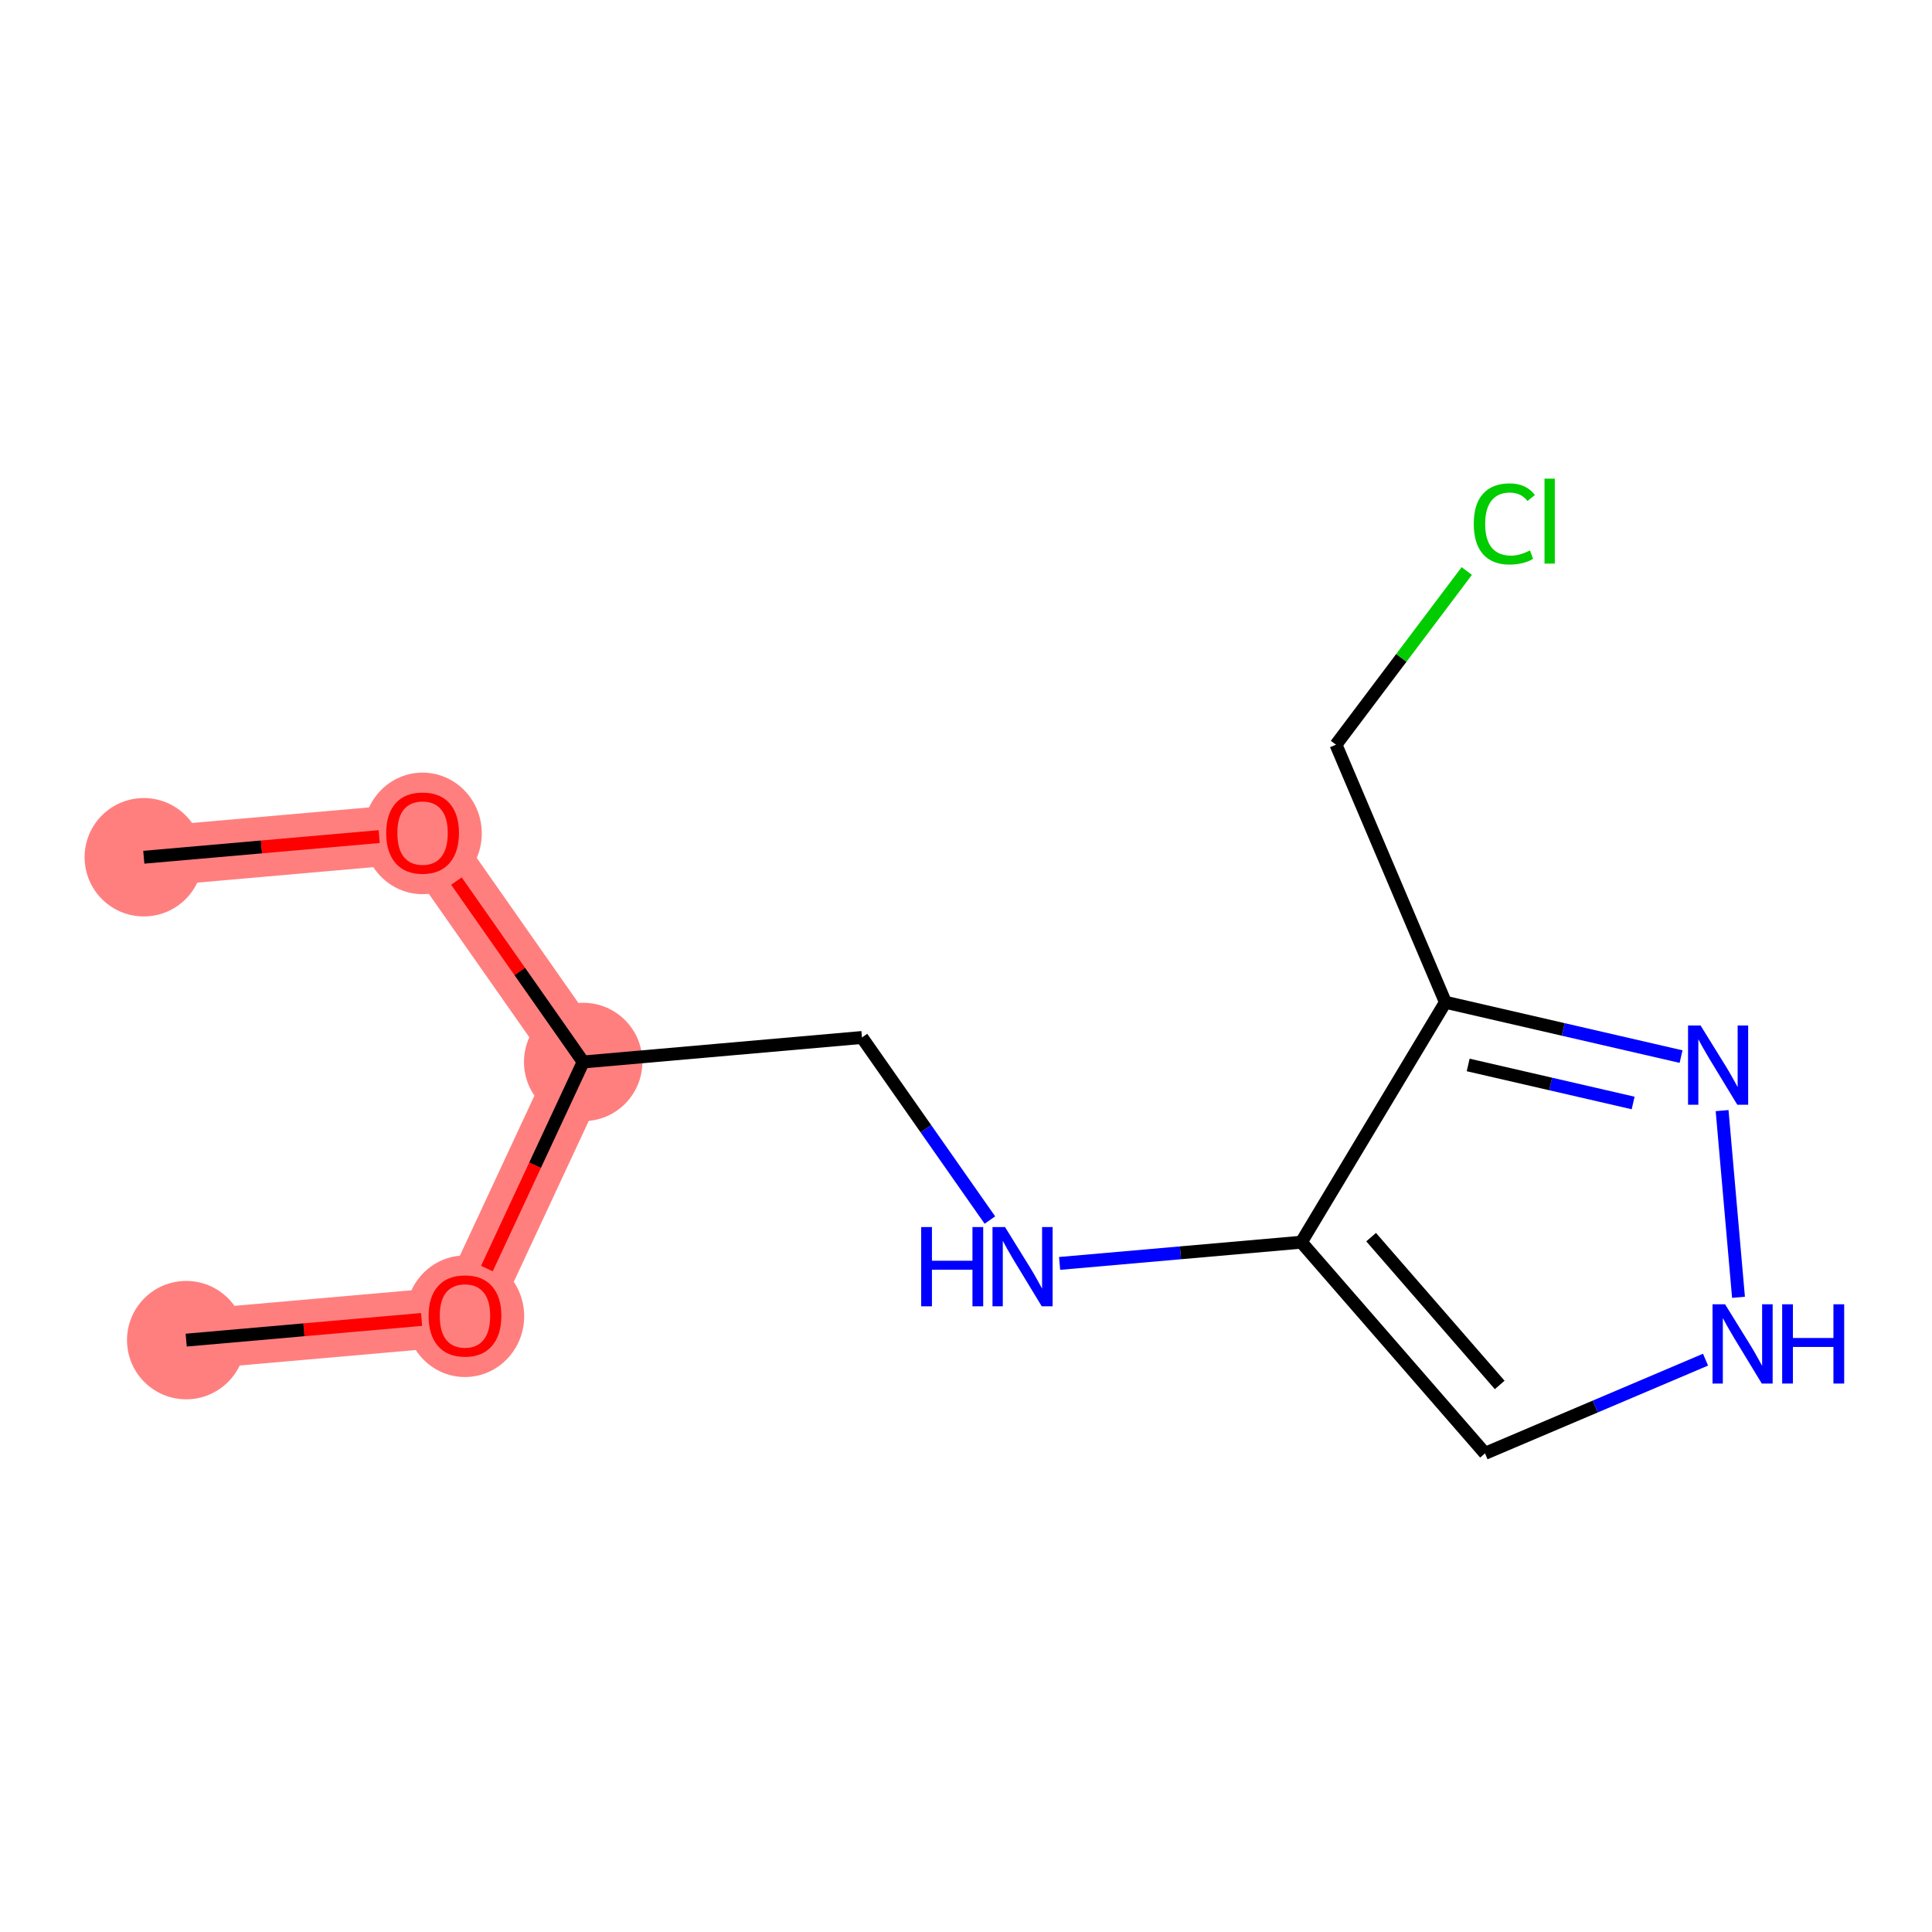<?xml version='1.0' encoding='iso-8859-1'?>
<svg version='1.1' baseProfile='full'
              xmlns='http://www.w3.org/2000/svg'
                      xmlns:rdkit='http://www.rdkit.org/xml'
                      xmlns:xlink='http://www.w3.org/1999/xlink'
                  xml:space='preserve'
width='300px' height='300px' viewBox='0 0 300 300'>
<!-- END OF HEADER -->
<rect style='opacity:1.0;fill:#FFFFFF;stroke:none' width='300' height='300' x='0' y='0'> </rect>
<rect style='opacity:1.0;fill:#FFFFFF;stroke:none' width='300' height='300' x='0' y='0'> </rect>
<path d='M 22.328,133.113 L 65.618,129.312' style='fill:none;fill-rule:evenodd;stroke:#FF7F7F;stroke-width:9.3px;stroke-linecap:butt;stroke-linejoin:miter;stroke-opacity:1' />
<path d='M 65.618,129.312 L 90.555,164.902' style='fill:none;fill-rule:evenodd;stroke:#FF7F7F;stroke-width:9.3px;stroke-linecap:butt;stroke-linejoin:miter;stroke-opacity:1' />
<path d='M 90.555,164.902 L 72.202,204.292' style='fill:none;fill-rule:evenodd;stroke:#FF7F7F;stroke-width:9.3px;stroke-linecap:butt;stroke-linejoin:miter;stroke-opacity:1' />
<path d='M 72.202,204.292 L 28.912,208.094' style='fill:none;fill-rule:evenodd;stroke:#FF7F7F;stroke-width:9.3px;stroke-linecap:butt;stroke-linejoin:miter;stroke-opacity:1' />
<ellipse cx='22.328' cy='133.113' rx='8.691' ry='8.691'  style='fill:#FF7F7F;fill-rule:evenodd;stroke:#FF7F7F;stroke-width:1.0px;stroke-linecap:butt;stroke-linejoin:miter;stroke-opacity:1' />
<ellipse cx='65.618' cy='129.408' rx='8.691' ry='8.936'  style='fill:#FF7F7F;fill-rule:evenodd;stroke:#FF7F7F;stroke-width:1.0px;stroke-linecap:butt;stroke-linejoin:miter;stroke-opacity:1' />
<ellipse cx='90.555' cy='164.902' rx='8.691' ry='8.691'  style='fill:#FF7F7F;fill-rule:evenodd;stroke:#FF7F7F;stroke-width:1.0px;stroke-linecap:butt;stroke-linejoin:miter;stroke-opacity:1' />
<ellipse cx='72.202' cy='204.388' rx='8.691' ry='8.936'  style='fill:#FF7F7F;fill-rule:evenodd;stroke:#FF7F7F;stroke-width:1.0px;stroke-linecap:butt;stroke-linejoin:miter;stroke-opacity:1' />
<ellipse cx='28.912' cy='208.094' rx='8.691' ry='8.691'  style='fill:#FF7F7F;fill-rule:evenodd;stroke:#FF7F7F;stroke-width:1.0px;stroke-linecap:butt;stroke-linejoin:miter;stroke-opacity:1' />
<path class='bond-0 atom-0 atom-1' d='M 22.328,133.113 L 40.605,131.509' style='fill:none;fill-rule:evenodd;stroke:#000000;stroke-width:2.0px;stroke-linecap:butt;stroke-linejoin:miter;stroke-opacity:1' />
<path class='bond-0 atom-0 atom-1' d='M 40.605,131.509 L 58.882,129.904' style='fill:none;fill-rule:evenodd;stroke:#FF0000;stroke-width:2.0px;stroke-linecap:butt;stroke-linejoin:miter;stroke-opacity:1' />
<path class='bond-1 atom-1 atom-2' d='M 70.873,136.813 L 80.714,150.857' style='fill:none;fill-rule:evenodd;stroke:#FF0000;stroke-width:2.0px;stroke-linecap:butt;stroke-linejoin:miter;stroke-opacity:1' />
<path class='bond-1 atom-1 atom-2' d='M 80.714,150.857 L 90.555,164.902' style='fill:none;fill-rule:evenodd;stroke:#000000;stroke-width:2.0px;stroke-linecap:butt;stroke-linejoin:miter;stroke-opacity:1' />
<path class='bond-2 atom-2 atom-3' d='M 90.555,164.902 L 133.845,161.1' style='fill:none;fill-rule:evenodd;stroke:#000000;stroke-width:2.0px;stroke-linecap:butt;stroke-linejoin:miter;stroke-opacity:1' />
<path class='bond-11 atom-2 atom-12' d='M 90.555,164.902 L 83.081,180.942' style='fill:none;fill-rule:evenodd;stroke:#000000;stroke-width:2.0px;stroke-linecap:butt;stroke-linejoin:miter;stroke-opacity:1' />
<path class='bond-11 atom-2 atom-12' d='M 83.081,180.942 L 75.608,196.983' style='fill:none;fill-rule:evenodd;stroke:#FF0000;stroke-width:2.0px;stroke-linecap:butt;stroke-linejoin:miter;stroke-opacity:1' />
<path class='bond-3 atom-3 atom-4' d='M 133.845,161.1 L 143.777,175.275' style='fill:none;fill-rule:evenodd;stroke:#000000;stroke-width:2.0px;stroke-linecap:butt;stroke-linejoin:miter;stroke-opacity:1' />
<path class='bond-3 atom-3 atom-4' d='M 143.777,175.275 L 153.709,189.45' style='fill:none;fill-rule:evenodd;stroke:#0000FF;stroke-width:2.0px;stroke-linecap:butt;stroke-linejoin:miter;stroke-opacity:1' />
<path class='bond-4 atom-4 atom-5' d='M 164.535,196.184 L 183.304,194.536' style='fill:none;fill-rule:evenodd;stroke:#0000FF;stroke-width:2.0px;stroke-linecap:butt;stroke-linejoin:miter;stroke-opacity:1' />
<path class='bond-4 atom-4 atom-5' d='M 183.304,194.536 L 202.072,192.888' style='fill:none;fill-rule:evenodd;stroke:#000000;stroke-width:2.0px;stroke-linecap:butt;stroke-linejoin:miter;stroke-opacity:1' />
<path class='bond-5 atom-5 atom-6' d='M 202.072,192.888 L 230.592,225.676' style='fill:none;fill-rule:evenodd;stroke:#000000;stroke-width:2.0px;stroke-linecap:butt;stroke-linejoin:miter;stroke-opacity:1' />
<path class='bond-5 atom-5 atom-6' d='M 212.907,192.102 L 232.872,215.054' style='fill:none;fill-rule:evenodd;stroke:#000000;stroke-width:2.0px;stroke-linecap:butt;stroke-linejoin:miter;stroke-opacity:1' />
<path class='bond-13 atom-9 atom-5' d='M 224.442,155.631 L 202.072,192.888' style='fill:none;fill-rule:evenodd;stroke:#000000;stroke-width:2.0px;stroke-linecap:butt;stroke-linejoin:miter;stroke-opacity:1' />
<path class='bond-6 atom-6 atom-7' d='M 230.592,225.676 L 247.714,218.402' style='fill:none;fill-rule:evenodd;stroke:#000000;stroke-width:2.0px;stroke-linecap:butt;stroke-linejoin:miter;stroke-opacity:1' />
<path class='bond-6 atom-6 atom-7' d='M 247.714,218.402 L 264.835,211.128' style='fill:none;fill-rule:evenodd;stroke:#0000FF;stroke-width:2.0px;stroke-linecap:butt;stroke-linejoin:miter;stroke-opacity:1' />
<path class='bond-7 atom-7 atom-8' d='M 269.953,201.444 L 267.407,172.452' style='fill:none;fill-rule:evenodd;stroke:#0000FF;stroke-width:2.0px;stroke-linecap:butt;stroke-linejoin:miter;stroke-opacity:1' />
<path class='bond-8 atom-8 atom-9' d='M 261.034,164.067 L 242.738,159.849' style='fill:none;fill-rule:evenodd;stroke:#0000FF;stroke-width:2.0px;stroke-linecap:butt;stroke-linejoin:miter;stroke-opacity:1' />
<path class='bond-8 atom-8 atom-9' d='M 242.738,159.849 L 224.442,155.631' style='fill:none;fill-rule:evenodd;stroke:#000000;stroke-width:2.0px;stroke-linecap:butt;stroke-linejoin:miter;stroke-opacity:1' />
<path class='bond-8 atom-8 atom-9' d='M 253.593,171.271 L 240.785,168.318' style='fill:none;fill-rule:evenodd;stroke:#0000FF;stroke-width:2.0px;stroke-linecap:butt;stroke-linejoin:miter;stroke-opacity:1' />
<path class='bond-8 atom-8 atom-9' d='M 240.785,168.318 L 227.978,165.366' style='fill:none;fill-rule:evenodd;stroke:#000000;stroke-width:2.0px;stroke-linecap:butt;stroke-linejoin:miter;stroke-opacity:1' />
<path class='bond-9 atom-9 atom-10' d='M 224.442,155.631 L 207.449,115.635' style='fill:none;fill-rule:evenodd;stroke:#000000;stroke-width:2.0px;stroke-linecap:butt;stroke-linejoin:miter;stroke-opacity:1' />
<path class='bond-10 atom-10 atom-11' d='M 207.449,115.635 L 217.604,102.15' style='fill:none;fill-rule:evenodd;stroke:#000000;stroke-width:2.0px;stroke-linecap:butt;stroke-linejoin:miter;stroke-opacity:1' />
<path class='bond-10 atom-10 atom-11' d='M 217.604,102.15 L 227.759,88.665' style='fill:none;fill-rule:evenodd;stroke:#00CC00;stroke-width:2.0px;stroke-linecap:butt;stroke-linejoin:miter;stroke-opacity:1' />
<path class='bond-12 atom-12 atom-13' d='M 65.466,204.884 L 47.189,206.489' style='fill:none;fill-rule:evenodd;stroke:#FF0000;stroke-width:2.0px;stroke-linecap:butt;stroke-linejoin:miter;stroke-opacity:1' />
<path class='bond-12 atom-12 atom-13' d='M 47.189,206.489 L 28.912,208.094' style='fill:none;fill-rule:evenodd;stroke:#000000;stroke-width:2.0px;stroke-linecap:butt;stroke-linejoin:miter;stroke-opacity:1' />
<path  class='atom-1' d='M 59.968 129.347
Q 59.968 126.392, 61.428 124.74
Q 62.889 123.089, 65.618 123.089
Q 68.347 123.089, 69.807 124.74
Q 71.267 126.392, 71.267 129.347
Q 71.267 132.337, 69.79 134.04
Q 68.312 135.726, 65.618 135.726
Q 62.906 135.726, 61.428 134.04
Q 59.968 132.354, 59.968 129.347
M 65.618 134.336
Q 67.495 134.336, 68.503 133.084
Q 69.529 131.815, 69.529 129.347
Q 69.529 126.931, 68.503 125.714
Q 67.495 124.48, 65.618 124.48
Q 63.74 124.48, 62.715 125.696
Q 61.706 126.913, 61.706 129.347
Q 61.706 131.833, 62.715 133.084
Q 63.74 134.336, 65.618 134.336
' fill='#FF0000'/>
<path  class='atom-4' d='M 143.042 190.536
L 144.711 190.536
L 144.711 195.768
L 151.003 195.768
L 151.003 190.536
L 152.672 190.536
L 152.672 202.843
L 151.003 202.843
L 151.003 197.159
L 144.711 197.159
L 144.711 202.843
L 143.042 202.843
L 143.042 190.536
' fill='#0000FF'/>
<path  class='atom-4' d='M 156.061 190.536
L 160.094 197.055
Q 160.494 197.698, 161.137 198.862
Q 161.78 200.027, 161.815 200.097
L 161.815 190.536
L 163.449 190.536
L 163.449 202.843
L 161.763 202.843
L 157.435 195.716
Q 156.931 194.882, 156.392 193.926
Q 155.87 192.97, 155.714 192.674
L 155.714 202.843
L 154.115 202.843
L 154.115 190.536
L 156.061 190.536
' fill='#0000FF'/>
<path  class='atom-7' d='M 267.869 202.53
L 271.901 209.048
Q 272.301 209.692, 272.944 210.856
Q 273.587 212.021, 273.622 212.09
L 273.622 202.53
L 275.256 202.53
L 275.256 214.837
L 273.57 214.837
L 269.242 207.71
Q 268.738 206.876, 268.199 205.92
Q 267.677 204.964, 267.521 204.668
L 267.521 214.837
L 265.922 214.837
L 265.922 202.53
L 267.869 202.53
' fill='#0000FF'/>
<path  class='atom-7' d='M 276.734 202.53
L 278.402 202.53
L 278.402 207.762
L 284.695 207.762
L 284.695 202.53
L 286.364 202.53
L 286.364 214.837
L 284.695 214.837
L 284.695 209.153
L 278.402 209.153
L 278.402 214.837
L 276.734 214.837
L 276.734 202.53
' fill='#0000FF'/>
<path  class='atom-8' d='M 264.067 159.24
L 268.1 165.758
Q 268.5 166.402, 269.143 167.566
Q 269.786 168.731, 269.821 168.8
L 269.821 159.24
L 271.455 159.24
L 271.455 171.547
L 269.769 171.547
L 265.44 164.42
Q 264.936 163.586, 264.397 162.63
Q 263.876 161.674, 263.719 161.378
L 263.719 171.547
L 262.12 171.547
L 262.12 159.24
L 264.067 159.24
' fill='#0000FF'/>
<path  class='atom-11' d='M 228.845 81.347
Q 228.845 78.287, 230.27 76.688
Q 231.713 75.071, 234.442 75.071
Q 236.98 75.071, 238.336 76.862
L 237.189 77.8
Q 236.198 76.497, 234.442 76.497
Q 232.582 76.497, 231.592 77.748
Q 230.618 78.982, 230.618 81.347
Q 230.618 83.78, 231.626 85.032
Q 232.652 86.283, 234.633 86.283
Q 235.989 86.283, 237.571 85.466
L 238.058 86.77
Q 237.415 87.187, 236.441 87.43
Q 235.468 87.674, 234.39 87.674
Q 231.713 87.674, 230.27 86.04
Q 228.845 84.406, 228.845 81.347
' fill='#00CC00'/>
<path  class='atom-11' d='M 239.831 74.324
L 241.43 74.324
L 241.43 87.517
L 239.831 87.517
L 239.831 74.324
' fill='#00CC00'/>
<path  class='atom-12' d='M 66.552 204.327
Q 66.552 201.372, 68.013 199.721
Q 69.473 198.069, 72.202 198.069
Q 74.931 198.069, 76.391 199.721
Q 77.851 201.372, 77.851 204.327
Q 77.851 207.317, 76.374 209.021
Q 74.896 210.707, 72.202 210.707
Q 69.49 210.707, 68.013 209.021
Q 66.552 207.334, 66.552 204.327
M 72.202 209.316
Q 74.079 209.316, 75.087 208.064
Q 76.113 206.796, 76.113 204.327
Q 76.113 201.911, 75.087 200.694
Q 74.079 199.46, 72.202 199.46
Q 70.325 199.46, 69.299 200.677
Q 68.291 201.894, 68.291 204.327
Q 68.291 206.813, 69.299 208.064
Q 70.325 209.316, 72.202 209.316
' fill='#FF0000'/>
</svg>
